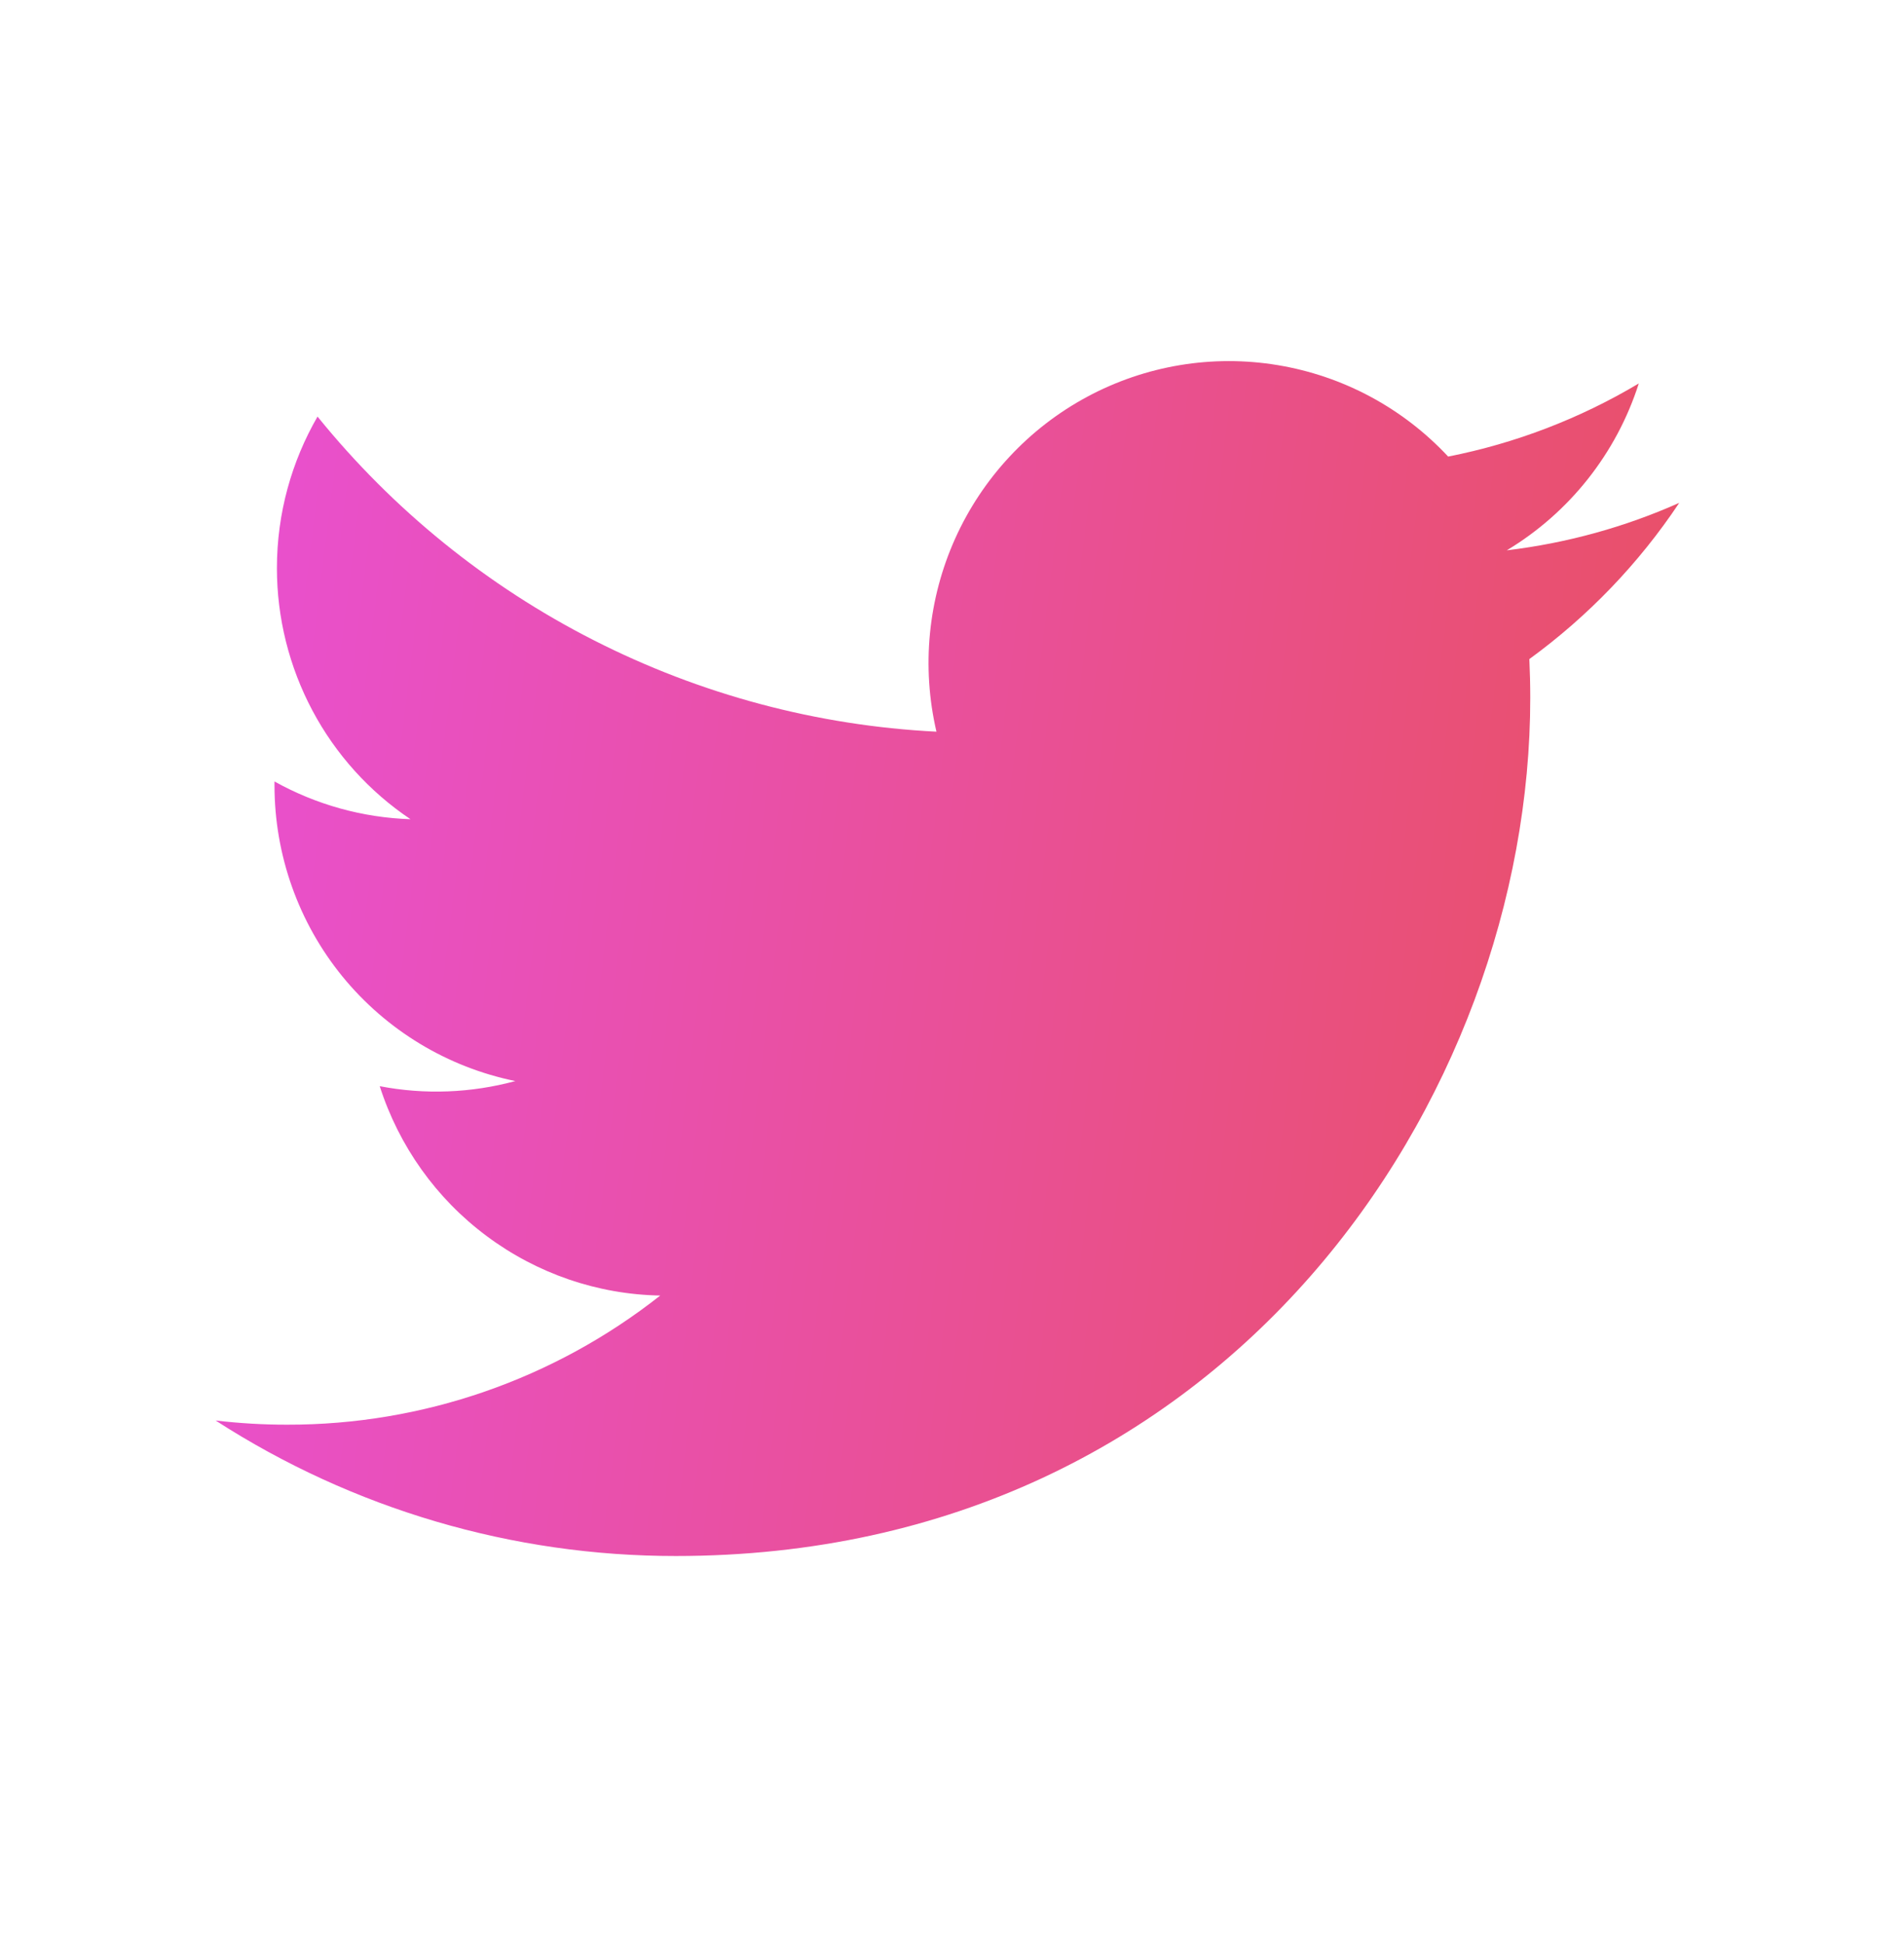 <svg width="48" height="49" viewBox="0 0 48 49" fill="none" xmlns="http://www.w3.org/2000/svg">
<g clip-path="url(#clip0_778_1113)">
<path d="M42.333 12.675C40.976 13.279 39.519 13.687 37.986 13.871C39.568 12.92 40.751 11.425 41.314 9.665C39.829 10.551 38.203 11.174 36.508 11.508C35.368 10.285 33.857 9.475 32.211 9.203C30.567 8.93 28.877 9.211 27.406 10.002C25.937 10.792 24.767 12.048 24.08 13.574C23.394 15.101 23.228 16.811 23.608 18.442C20.599 18.291 17.654 17.504 14.967 16.136C12.277 14.768 9.906 12.848 8.005 10.5C7.355 11.626 6.981 12.931 6.981 14.321C6.981 15.573 7.289 16.804 7.875 17.907C8.462 19.012 9.312 19.953 10.348 20.648C9.146 20.609 7.971 20.283 6.92 19.697V19.795C6.92 21.549 7.524 23.251 8.631 24.61C9.739 25.967 11.28 26.899 12.992 27.248C11.877 27.55 10.709 27.596 9.573 27.377C10.057 28.888 10.998 30.209 12.268 31.154C13.535 32.1 15.066 32.626 16.645 32.654C13.964 34.768 10.652 35.915 7.243 35.909C6.64 35.91 6.036 35.874 5.436 35.804C8.897 38.038 12.926 39.222 17.038 39.219C30.965 39.219 38.578 27.638 38.578 17.594C38.578 17.268 38.57 16.938 38.555 16.612C40.035 15.535 41.314 14.204 42.33 12.68L42.333 12.675Z" fill="url(#paint0_linear_778_1113)"/>
</g>
<defs>
<linearGradient id="paint0_linear_778_1113" x1="5.436" y1="14.243" x2="44.496" y2="19.074" gradientUnits="userSpaceOnUse">
<stop stop-color="#E950D0"/>
<stop offset="1" stop-color="#E95062"/>
</linearGradient>
<clipPath id="clip0_778_1113">
<rect width="39" height="31" fill="white" transform="translate(4.5 9.102)"/>
</clipPath>
</defs>
</svg>
